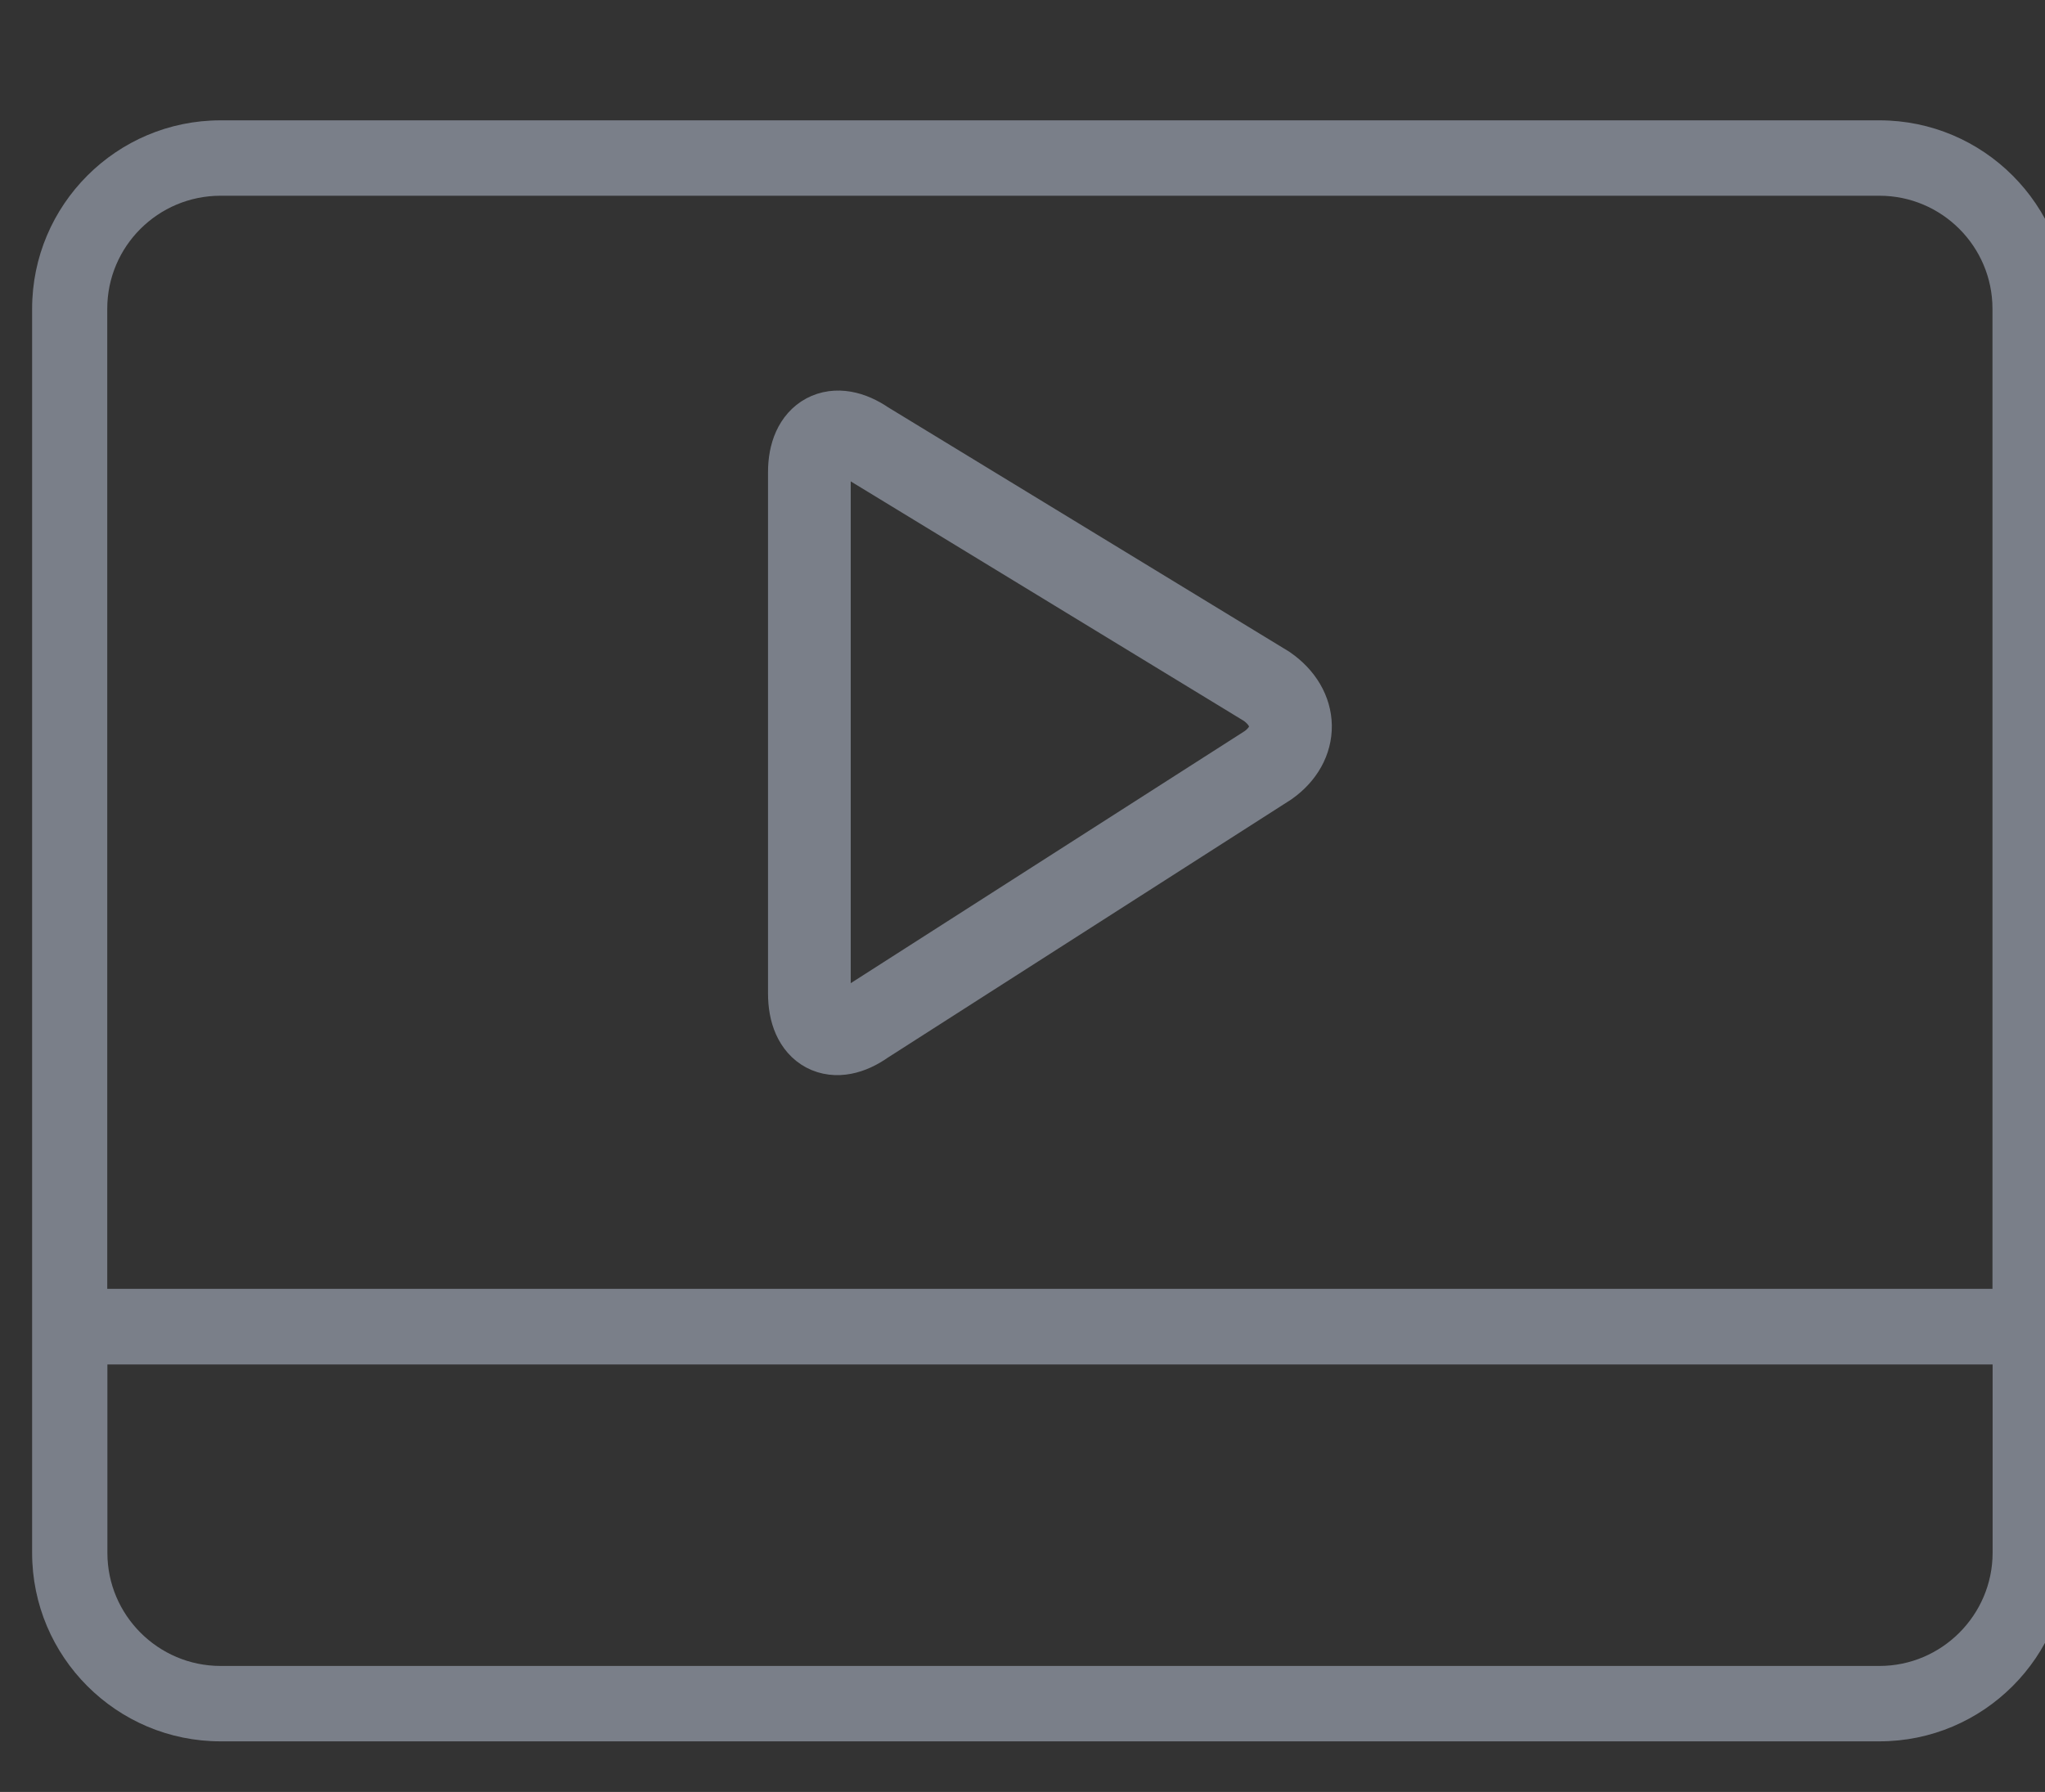 <?xml version="1.0" encoding="utf-8"?>
<!-- Generator: Adobe Illustrator 16.0.0, SVG Export Plug-In . SVG Version: 6.00 Build 0)  -->
<!DOCTYPE svg PUBLIC "-//W3C//DTD SVG 1.1//EN" "http://www.w3.org/Graphics/SVG/1.1/DTD/svg11.dtd">
<svg version="1.1" id="Layer_1" xmlns="http://www.w3.org/2000/svg" xmlns:xlink="http://www.w3.org/1999/xlink" x="0px" y="0px"
	 width="14.834px" height="13px" viewBox="2 4.333 14.834 13" enable-background="new 2 4.333 14.834 13" xml:space="preserve">
<rect x="2" y="4.333" width="14.834" height="13" fill="#333333" stroke="none"/>
<g id="Layer_1_1_">
	<path fill="#FFFFFF" stroke="#000000" stroke-miterlimit="10" d="M332.168-544.966c0,0.994-0.652,1.799-1.871,1.799H39.373
		c-1.219,0-2.205-0.806-2.205-1.799v-49.734c0-0.994,0.986-1.466,2.205-1.466h290.924c1.219,0,1.871,0.472,1.871,1.466V-544.966z"/>
</g>
<g id="icons">
</g>
<path fill="#7A7F89" d="M15.633,5.206H3.6c-0.754,0-1.367,0.613-1.367,1.367v9.026c0,0.754,0.613,1.367,1.367,1.367h12.033
	c0.754,0,1.367-0.613,1.367-1.367V6.573C17,5.819,16.387,5.206,15.633,5.206z M3.6,5.753h12.033c0.452,0,0.82,0.368,0.82,0.82v7.11
	H2.778v-7.11C2.778,6.121,3.146,5.753,3.6,5.753z M15.633,16.419H3.6c-0.453,0-0.821-0.369-0.821-0.82v-1.367h13.675v1.367
	C16.453,16.05,16.085,16.419,15.633,16.419z"/>
<path fill="none" stroke="#7A7F89" stroke-width="0.6" stroke-miterlimit="10" d="M8.281,7.541c-0.228-0.157-0.41-0.057-0.41,0.218
	v3.78c0,0.283,0.181,0.375,0.403,0.217l2.925-1.872c0.219-0.156,0.216-0.413-0.01-0.571L8.281,7.541z"/>
</svg>
